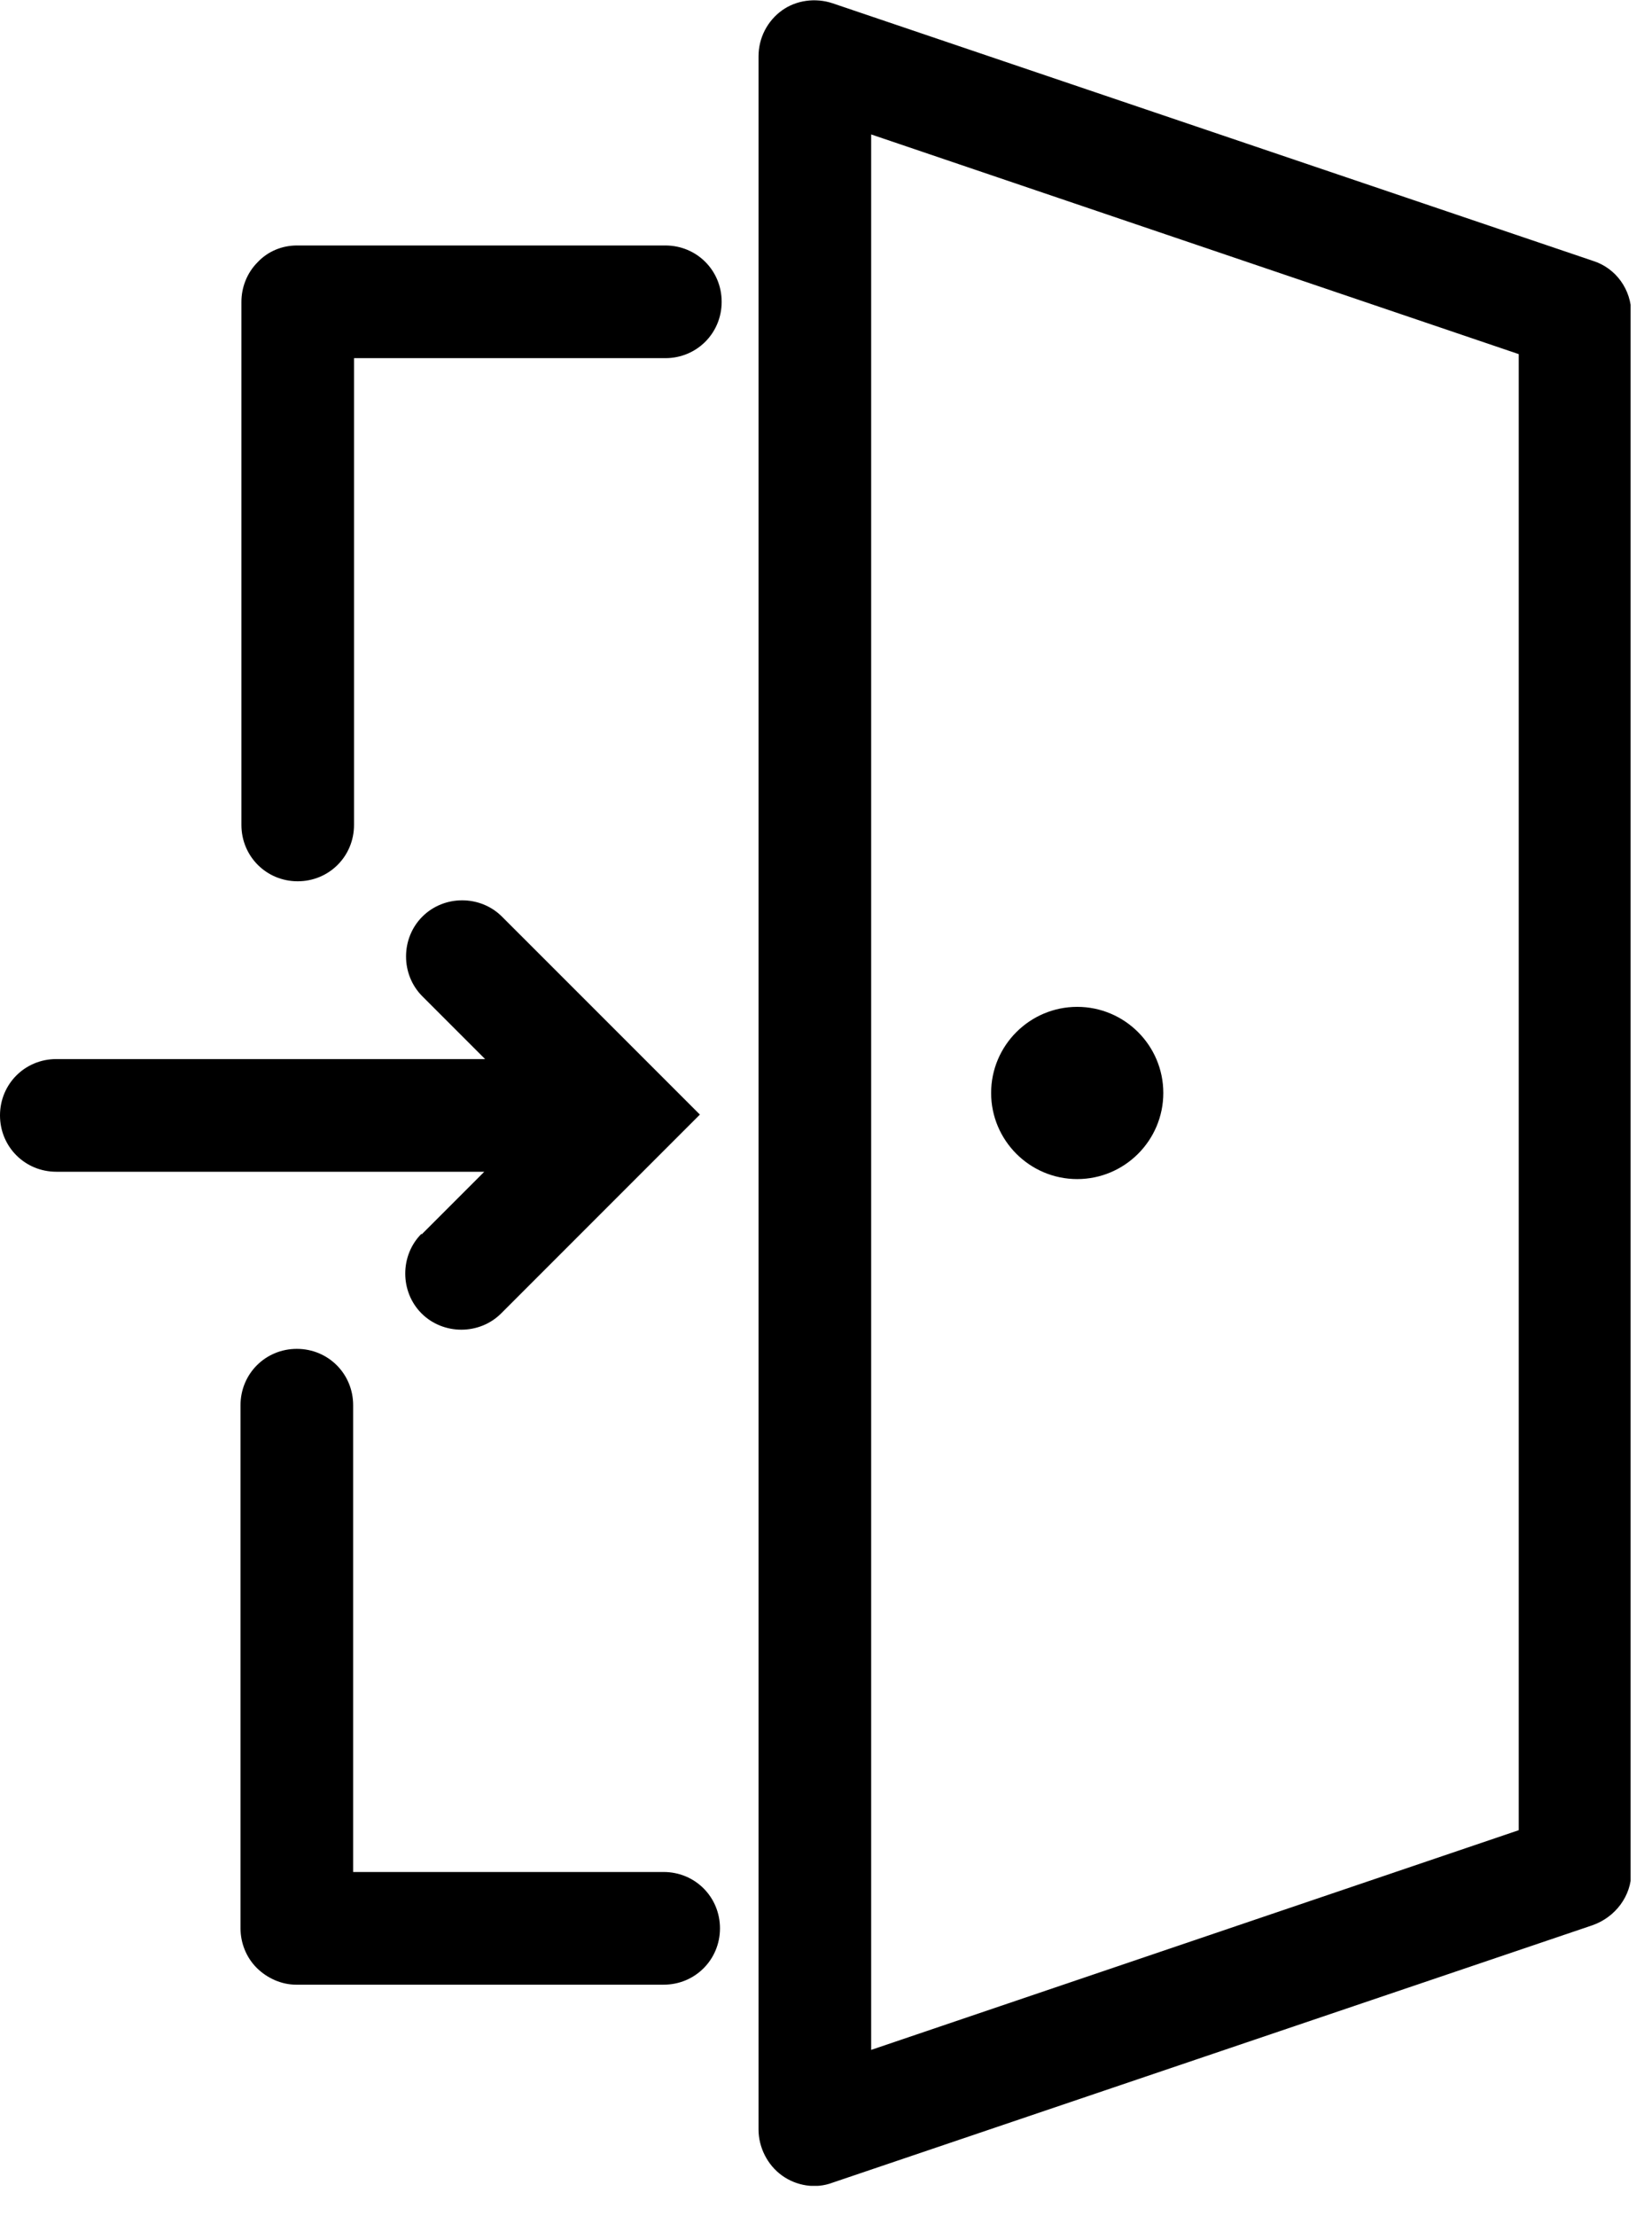 <svg xmlns="http://www.w3.org/2000/svg" width="44" height="59" viewBox="0 0 44 59" fill="none">
  <g clip-path="url(#clip0_5191_93901)">
    <path d="M17.7 6.535H7.908C7.522 6.535 7.137 6.685 6.858 6.985C6.58 7.264 6.43 7.649 6.43 8.035V21.962C6.43 22.797 7.094 23.462 7.929 23.462C8.765 23.462 9.429 22.797 9.429 21.962V9.535H17.721C18.557 9.535 19.221 8.871 19.221 8.035C19.221 7.199 18.557 6.535 17.721 6.535H17.7Z" fill="black"/>
    <path d="M17.698 49.837H9.406V37.41C9.406 36.574 8.742 35.91 7.906 35.91C7.07 35.91 6.406 36.574 6.406 37.41V51.337C6.406 51.722 6.556 52.108 6.835 52.387C7.113 52.665 7.499 52.837 7.885 52.837H17.676C18.512 52.837 19.176 52.172 19.176 51.337C19.176 50.501 18.512 49.837 17.676 49.837H17.698Z" fill="black"/>
    <path d="M42.422 6.943L22.174 0.087C21.724 -0.063 21.21 0.001 20.825 0.279C20.439 0.558 20.203 1.008 20.203 1.501V56.694C20.203 57.165 20.439 57.637 20.825 57.915C21.21 58.194 21.724 58.279 22.174 58.108L42.422 51.252C43.022 51.038 43.45 50.48 43.45 49.838V8.357C43.45 7.714 43.043 7.136 42.422 6.943ZM23.203 3.579L40.451 9.428V48.724L23.203 54.573V3.6V3.579Z" fill="black"/>
    <path d="M28.691 26.805C27.427 26.805 26.398 27.833 26.398 29.097C26.398 30.361 27.427 31.39 28.691 31.39C29.955 31.39 30.984 30.361 30.984 29.097C30.984 27.833 29.955 26.805 28.691 26.805Z" fill="black"/>
    <path d="M11.227 32.844C10.649 33.423 10.649 34.387 11.227 34.966C11.806 35.544 12.77 35.544 13.348 34.966L18.641 29.673L17.591 28.623L13.37 24.403C12.791 23.824 11.827 23.824 11.249 24.403C10.67 24.981 10.67 25.945 11.249 26.524L12.92 28.195H1.5C0.664 28.195 0 28.859 0 29.695C0 30.53 0.664 31.195 1.5 31.195H12.898L11.227 32.866V32.844Z" fill="black"/>
  </g>
  <defs>
    <clipPath id="clip0_5191_93901">
      <rect width="43.43" height="58.193" fill="white"/>
    </clipPath>
  </defs>
</svg>